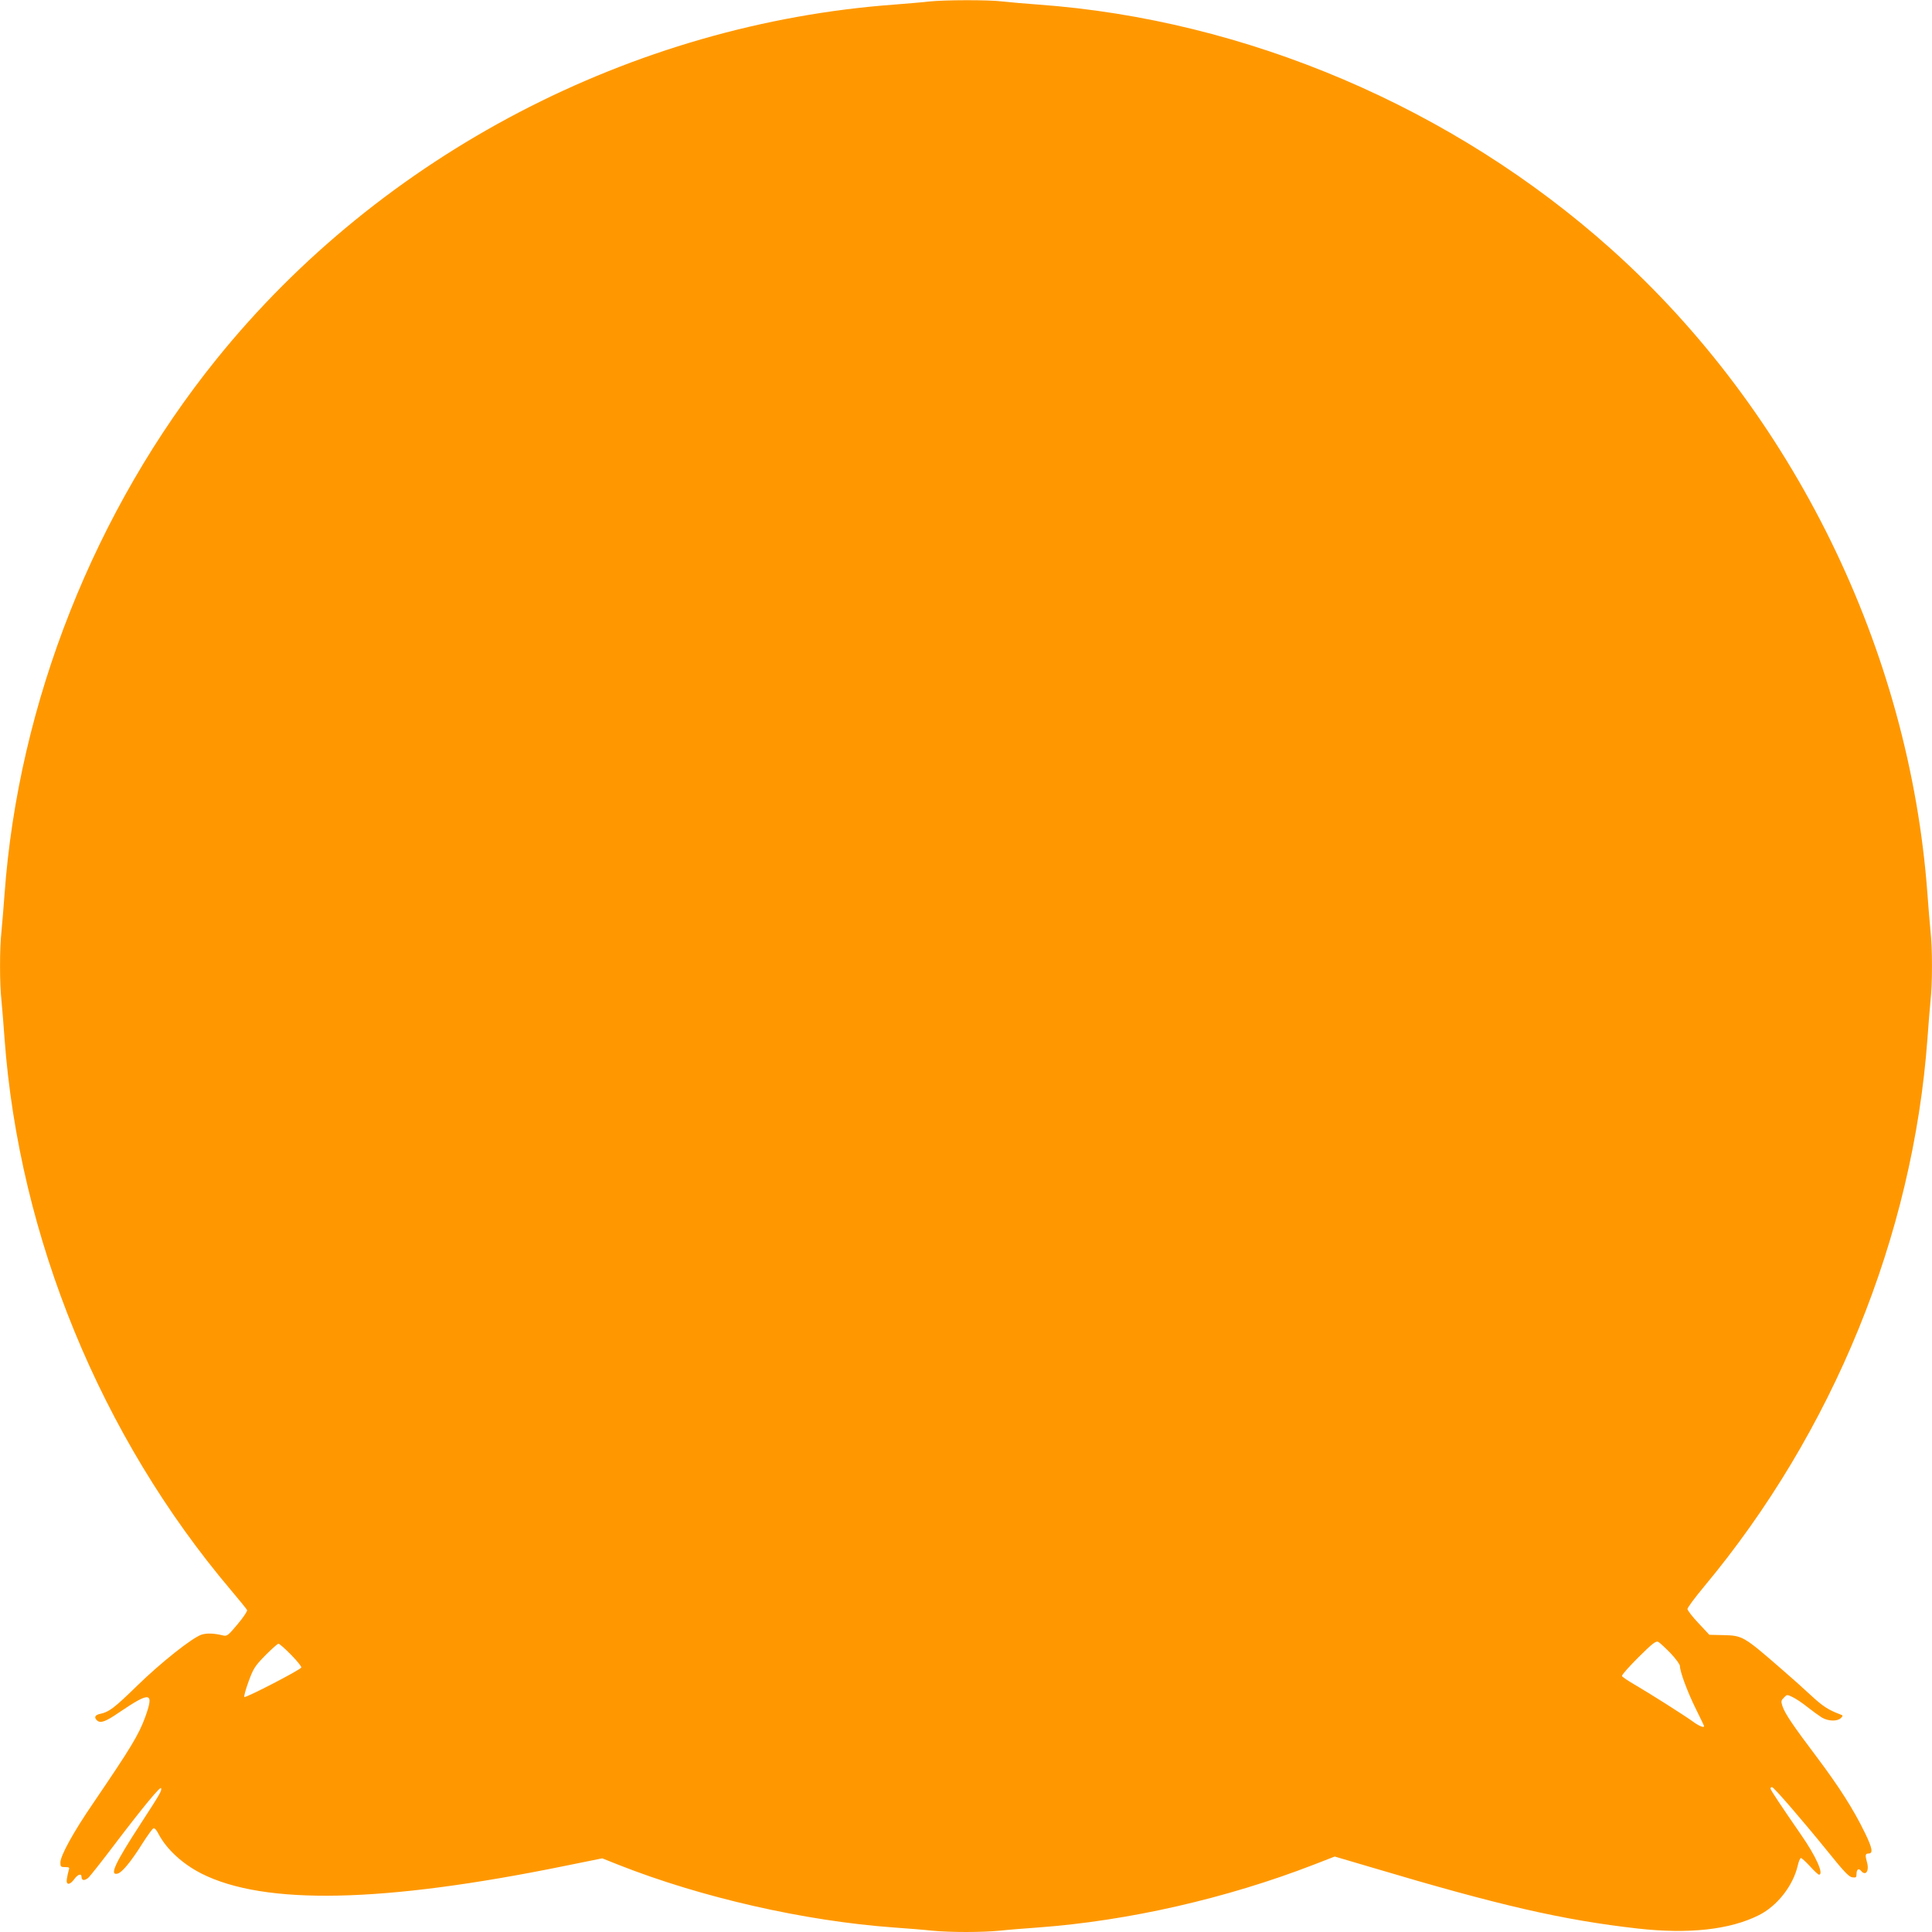 <?xml version="1.0" standalone="no"?>
<!DOCTYPE svg PUBLIC "-//W3C//DTD SVG 20010904//EN"
 "http://www.w3.org/TR/2001/REC-SVG-20010904/DTD/svg10.dtd">
<svg version="1.0" xmlns="http://www.w3.org/2000/svg"
 width="1280pt" height="1280pt" viewBox="0 0 1280 1280"
 preserveAspectRatio="xMidYMid meet">
<g transform="translate(0,1280) scale(0.1,-0.1)"
fill="#ff9800" stroke="none">
<path d="M6155 12790 c-38 -5 -140 -13 -225 -20 -1742 -127 -3404 -995 -4496
-2350 -806 -999 -1312 -2276 -1404 -3545 -6 -82 -15 -191 -20 -242 -13 -117
-13 -349 0 -466 5 -51 14 -162 20 -247 97 -1319 638 -2637 1500 -3655 56 -66
104 -126 107 -132 3 -7 -25 -49 -63 -94 -60 -72 -70 -80 -93 -75 -64 16 -111
17 -146 6 -62 -21 -267 -183 -428 -340 -152 -148 -184 -172 -244 -185 -35 -7
-42 -25 -18 -45 22 -18 56 -6 143 54 210 142 235 138 173 -33 -43 -116 -93
-199 -344 -568 -131 -191 -217 -348 -217 -393 0 -27 3 -30 31 -30 28 0 31 -2
24 -22 -4 -13 -9 -38 -12 -56 -7 -42 18 -44 49 -2 23 32 48 40 48 16 0 -27 21
-28 47 -5 13 13 93 114 176 224 187 246 300 382 304 368 6 -16 -4 -34 -130
-228 -178 -273 -214 -353 -157 -338 29 8 88 79 162 197 35 55 68 101 75 103 7
3 21 -13 32 -35 52 -101 158 -200 286 -265 418 -211 1204 -195 2413 52 l242
49 108 -43 c550 -217 1231 -372 1822 -415 85 -6 199 -15 253 -21 125 -12 329
-12 454 0 54 6 168 15 253 21 596 44 1245 192 1824 416 l139 54 251 -74 c846
-252 1261 -347 1756 -403 338 -38 612 -8 804 89 121 61 225 194 256 326 6 28
16 52 22 52 5 0 32 -25 60 -55 27 -30 54 -55 59 -55 35 0 -20 123 -117 262
-131 190 -204 299 -204 308 0 6 4 10 10 10 12 0 201 -219 372 -430 106 -132
139 -166 161 -168 23 -3 27 0 27 22 0 31 14 41 30 21 31 -37 56 0 39 58 -13
47 -11 57 11 57 31 0 25 36 -24 136 -75 155 -170 304 -317 500 -163 216 -213
291 -230 341 -10 31 -9 37 10 56 20 21 21 21 58 3 21 -10 65 -39 98 -66 33
-26 76 -57 95 -69 42 -25 102 -27 126 -4 16 16 15 18 -7 26 -75 28 -112 52
-189 123 -47 44 -132 120 -189 169 -261 227 -265 229 -396 232 l-90 2 -72 77
c-40 42 -73 85 -73 94 0 9 49 75 108 146 856 1026 1386 2324 1482 3634 6 85
15 196 20 247 13 117 13 349 0 466 -5 51 -14 160 -20 242 -118 1619 -890 3195
-2095 4274 -1045 936 -2418 1522 -3800 1621 -82 6 -186 15 -230 20 -92 12
-387 11 -490 0z m4913 -10943 c34 -36 62 -74 62 -85 0 -38 51 -174 105 -283
30 -61 55 -112 55 -115 0 -13 -32 0 -71 28 -59 43 -296 193 -391 248 -43 25
-80 50 -82 56 -2 7 47 62 109 124 95 94 116 110 132 102 10 -6 46 -39 81 -75z
m-9139 -11 c40 -41 71 -79 67 -84 -11 -18 -369 -203 -377 -195 -4 4 9 51 28
103 32 87 42 102 111 173 42 42 81 77 87 77 6 0 44 -33 84 -74z"/>
</g>
</svg>
